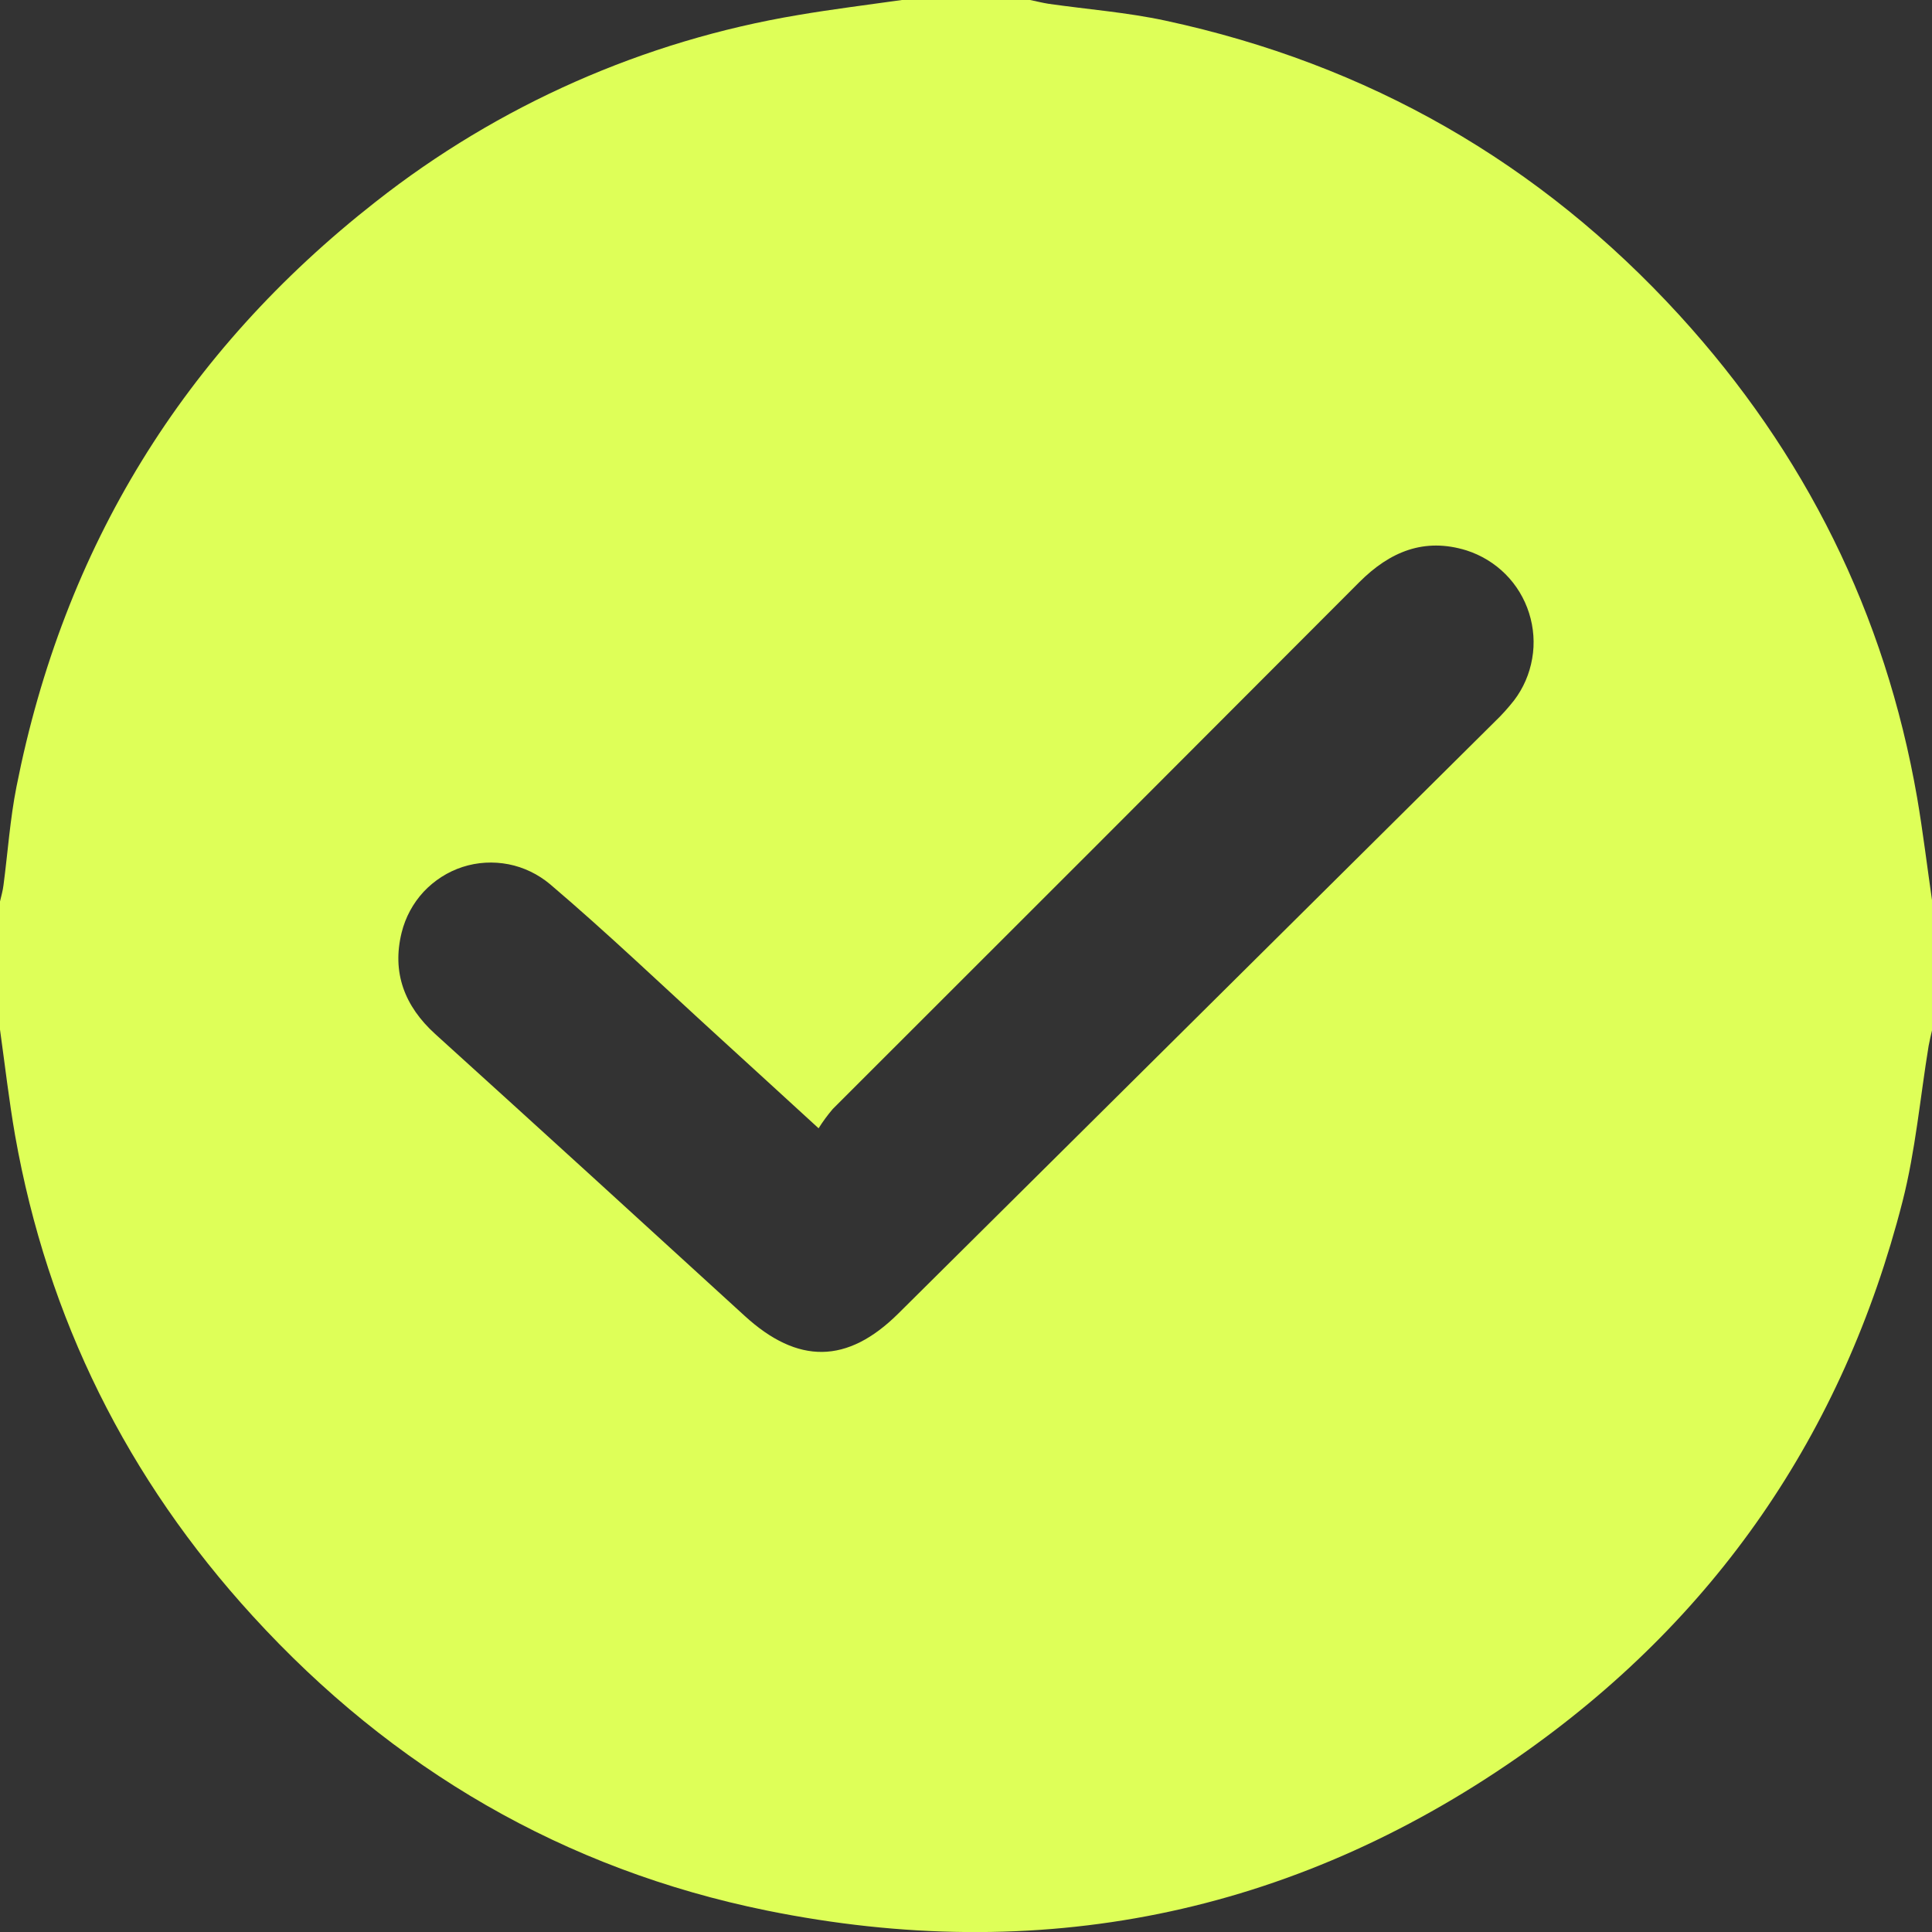 <?xml version="1.0" encoding="UTF-8"?> <svg xmlns="http://www.w3.org/2000/svg" width="20" height="20" viewBox="0 0 20 20" fill="none"><rect x="0" y="0" width="20" height="20" fill="#333333" stroke="none"/> <g clip-path="url(#clip0_723_1782)"> <path d="M9.336 0H10.664C10.727 0.013 10.79 0.029 10.853 0.039C11.257 0.097 11.668 0.128 12.066 0.214C14.161 0.665 15.94 1.682 17.385 3.263C18.686 4.688 19.515 6.353 19.846 8.257C19.907 8.614 19.95 8.974 20.002 9.332V10.659C19.989 10.715 19.975 10.771 19.965 10.827C19.877 11.364 19.829 11.912 19.695 12.437C19.08 14.843 17.749 16.774 15.713 18.191C13.357 19.829 10.745 20.347 7.939 19.778C5.839 19.351 4.062 18.312 2.617 16.73C1.319 15.31 0.492 13.651 0.156 11.753C0.093 11.391 0.051 11.024 0 10.658V9.332C0.013 9.276 0.029 9.221 0.036 9.164C0.081 8.823 0.104 8.478 0.171 8.142C0.661 5.664 1.901 3.646 3.89 2.088C5.162 1.087 6.664 0.423 8.26 0.156C8.617 0.095 8.977 0.051 9.336 0ZM8.474 11.68C8.093 11.332 7.763 11.028 7.431 10.726C6.854 10.2 6.289 9.659 5.695 9.154C5.571 9.05 5.423 8.978 5.265 8.947C5.106 8.916 4.942 8.925 4.788 8.975C4.634 9.025 4.496 9.114 4.385 9.232C4.275 9.351 4.197 9.496 4.158 9.653C4.055 10.068 4.188 10.416 4.505 10.704C5.576 11.674 6.643 12.647 7.709 13.622C8.259 14.125 8.771 14.121 9.298 13.599C11.358 11.556 13.418 9.512 15.478 7.467C15.548 7.4 15.613 7.327 15.673 7.251C15.77 7.124 15.834 6.975 15.861 6.818C15.889 6.661 15.877 6.499 15.829 6.347C15.781 6.195 15.697 6.056 15.585 5.944C15.472 5.831 15.334 5.747 15.182 5.698C14.743 5.562 14.387 5.711 14.072 6.026C12.257 7.846 10.44 9.664 8.621 11.48C8.567 11.543 8.518 11.61 8.474 11.68Z" fill="#DEFF58"></path> </g> <defs> <clipPath id="clip0_723_1782"> <rect width="20" height="20" fill="white"></rect> </clipPath> </defs> </svg> 